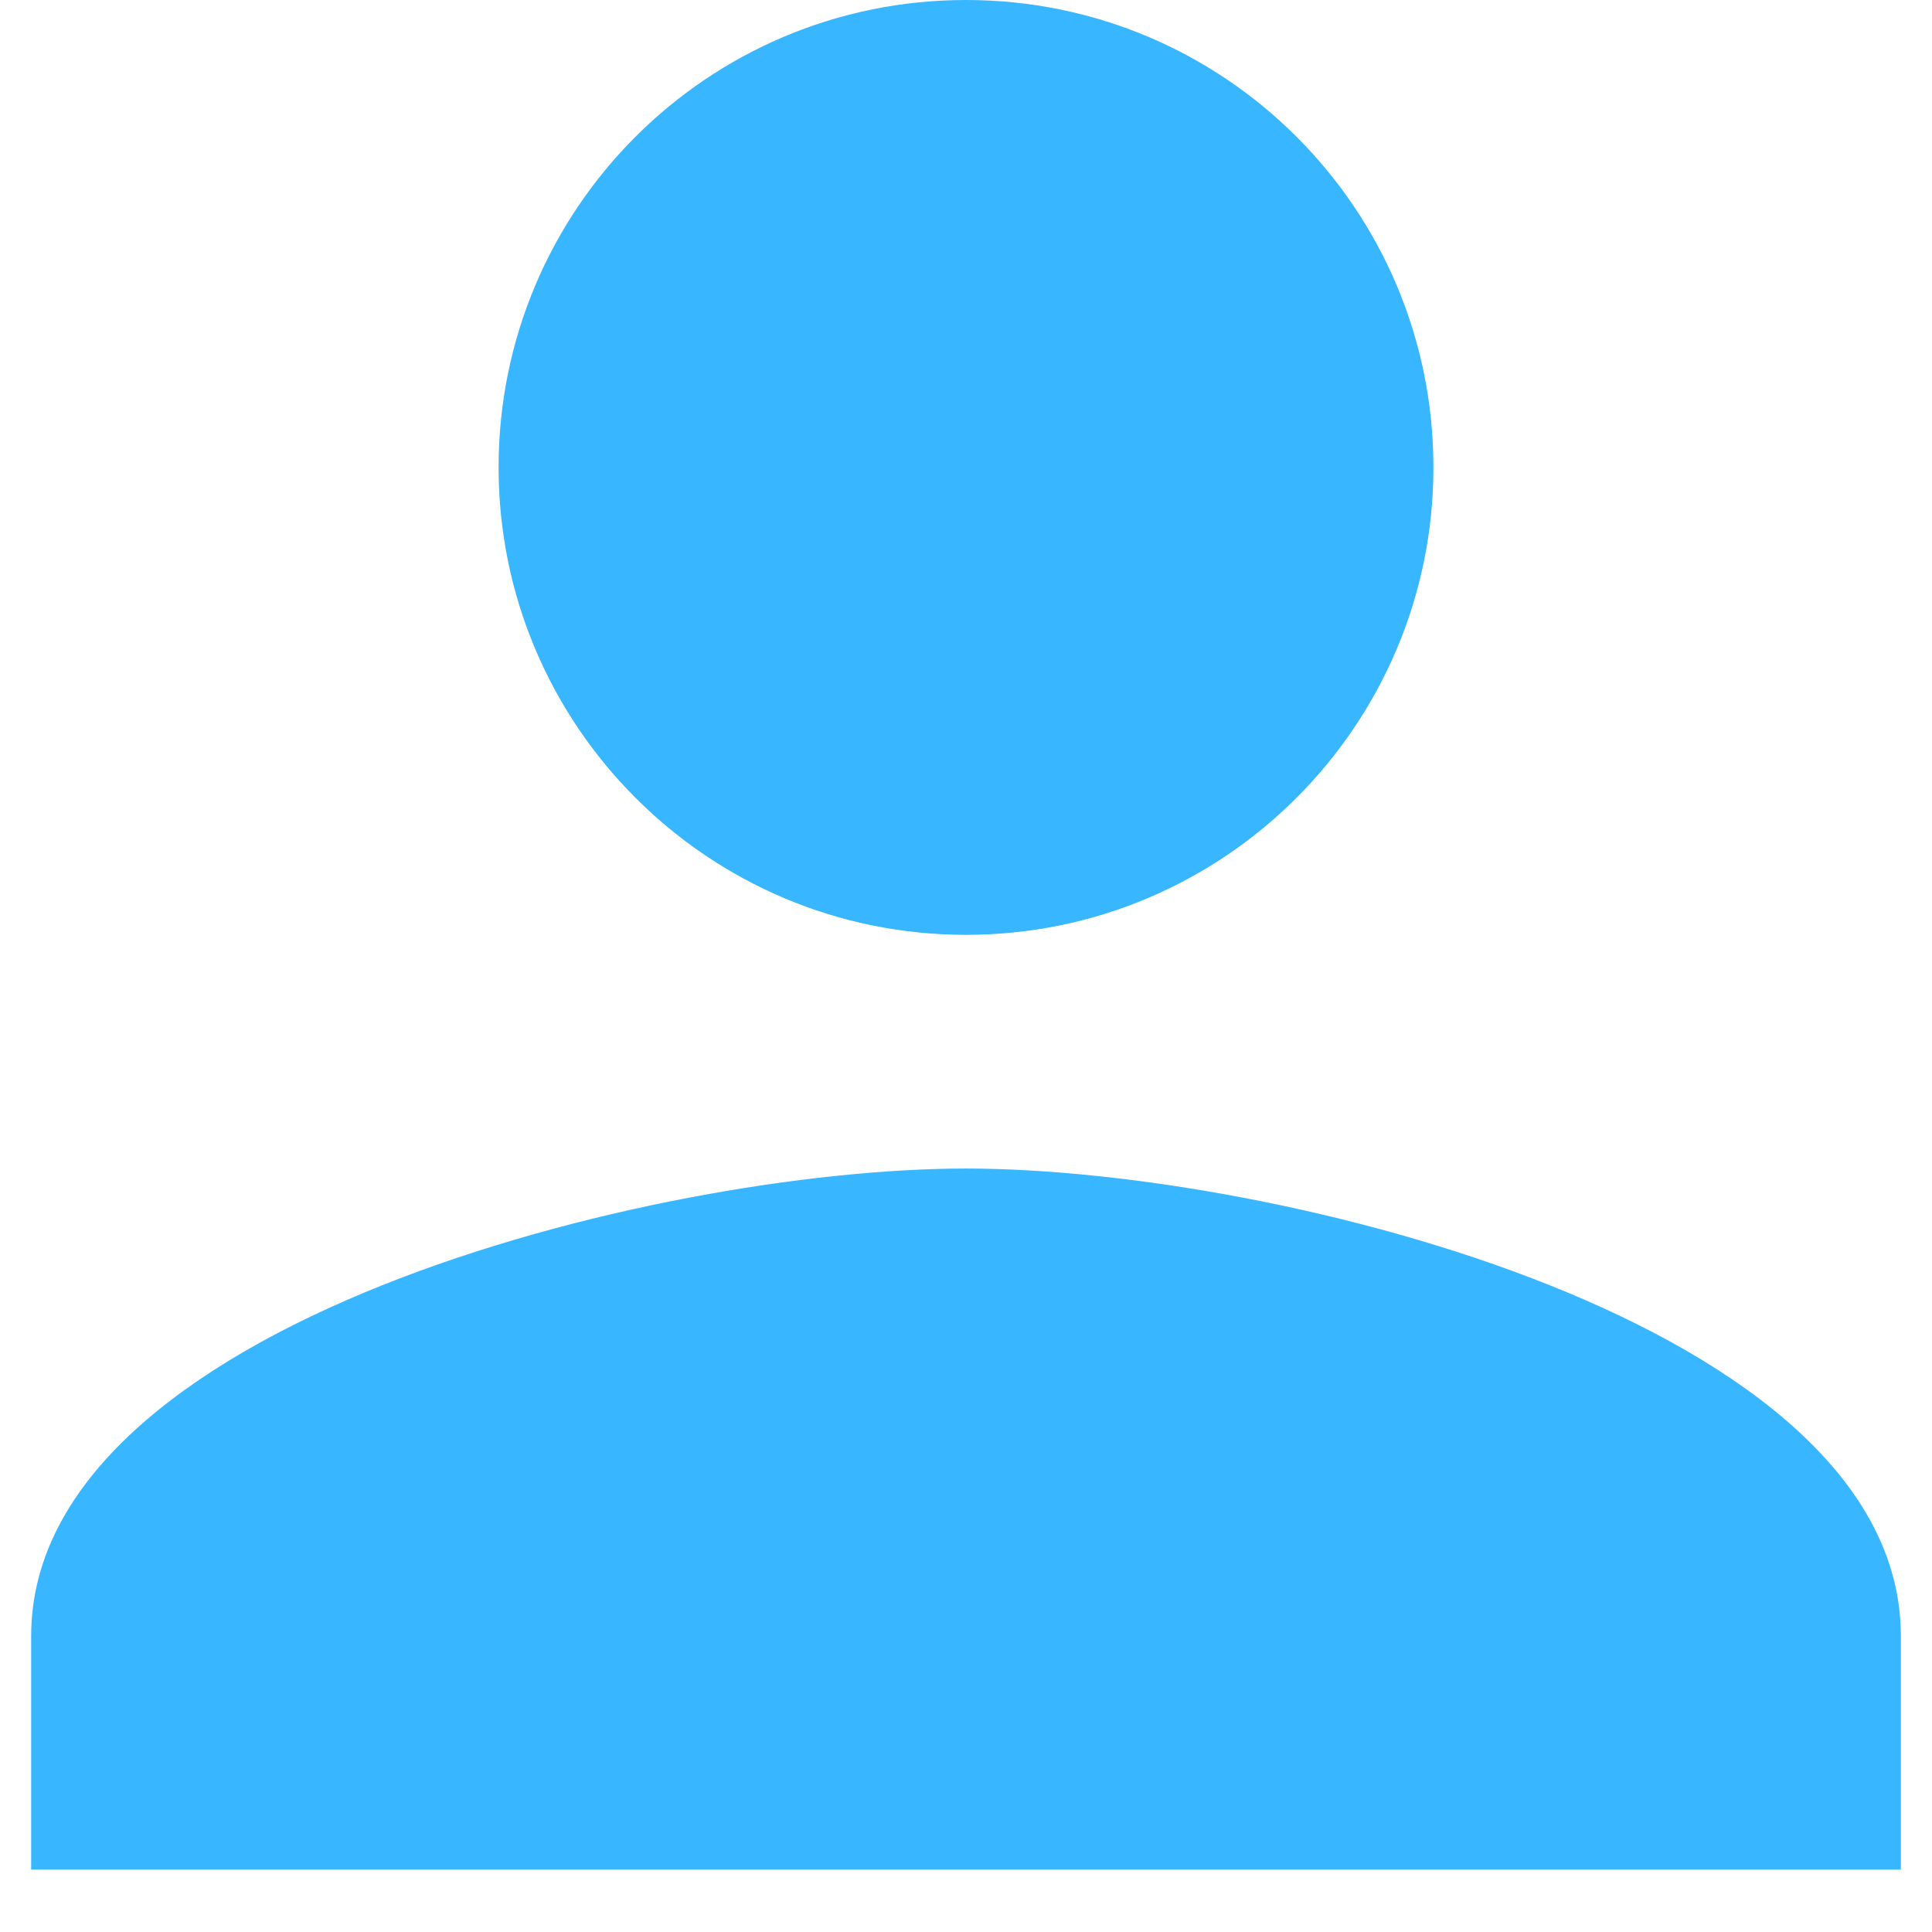 <svg xmlns="http://www.w3.org/2000/svg" xmlns:xlink="http://www.w3.org/1999/xlink" width="40" zoomAndPan="magnify" viewBox="0 0 30 30" height="40" preserveAspectRatio="xMidYMid meet" version="1.0"><defs><clipPath id="7582f2f940"><path d="M 0.484 0 L 29.516 0 L 29.516 29.031 L 0.484 29.031 Z M 0.484 0 " clip-rule="nonzero"/></clipPath></defs><g clip-path="url(#7582f2f940)"><path fill="#38b6ff" d="M 15 0 C 10.988 0 7.742 3.246 7.742 7.258 C 7.742 11.258 10.988 14.516 15 14.516 C 19.012 14.516 22.258 11.258 22.258 7.258 C 22.258 3.246 19.012 0 15 0 Z M 15 18.145 C 10.164 18.145 0.484 20.566 0.484 25.402 L 0.484 29.031 L 29.516 29.031 L 29.516 25.402 C 29.516 20.566 19.836 18.145 15 18.145 Z M 15 18.145 " fill-opacity="1" fill-rule="nonzero"/></g></svg>